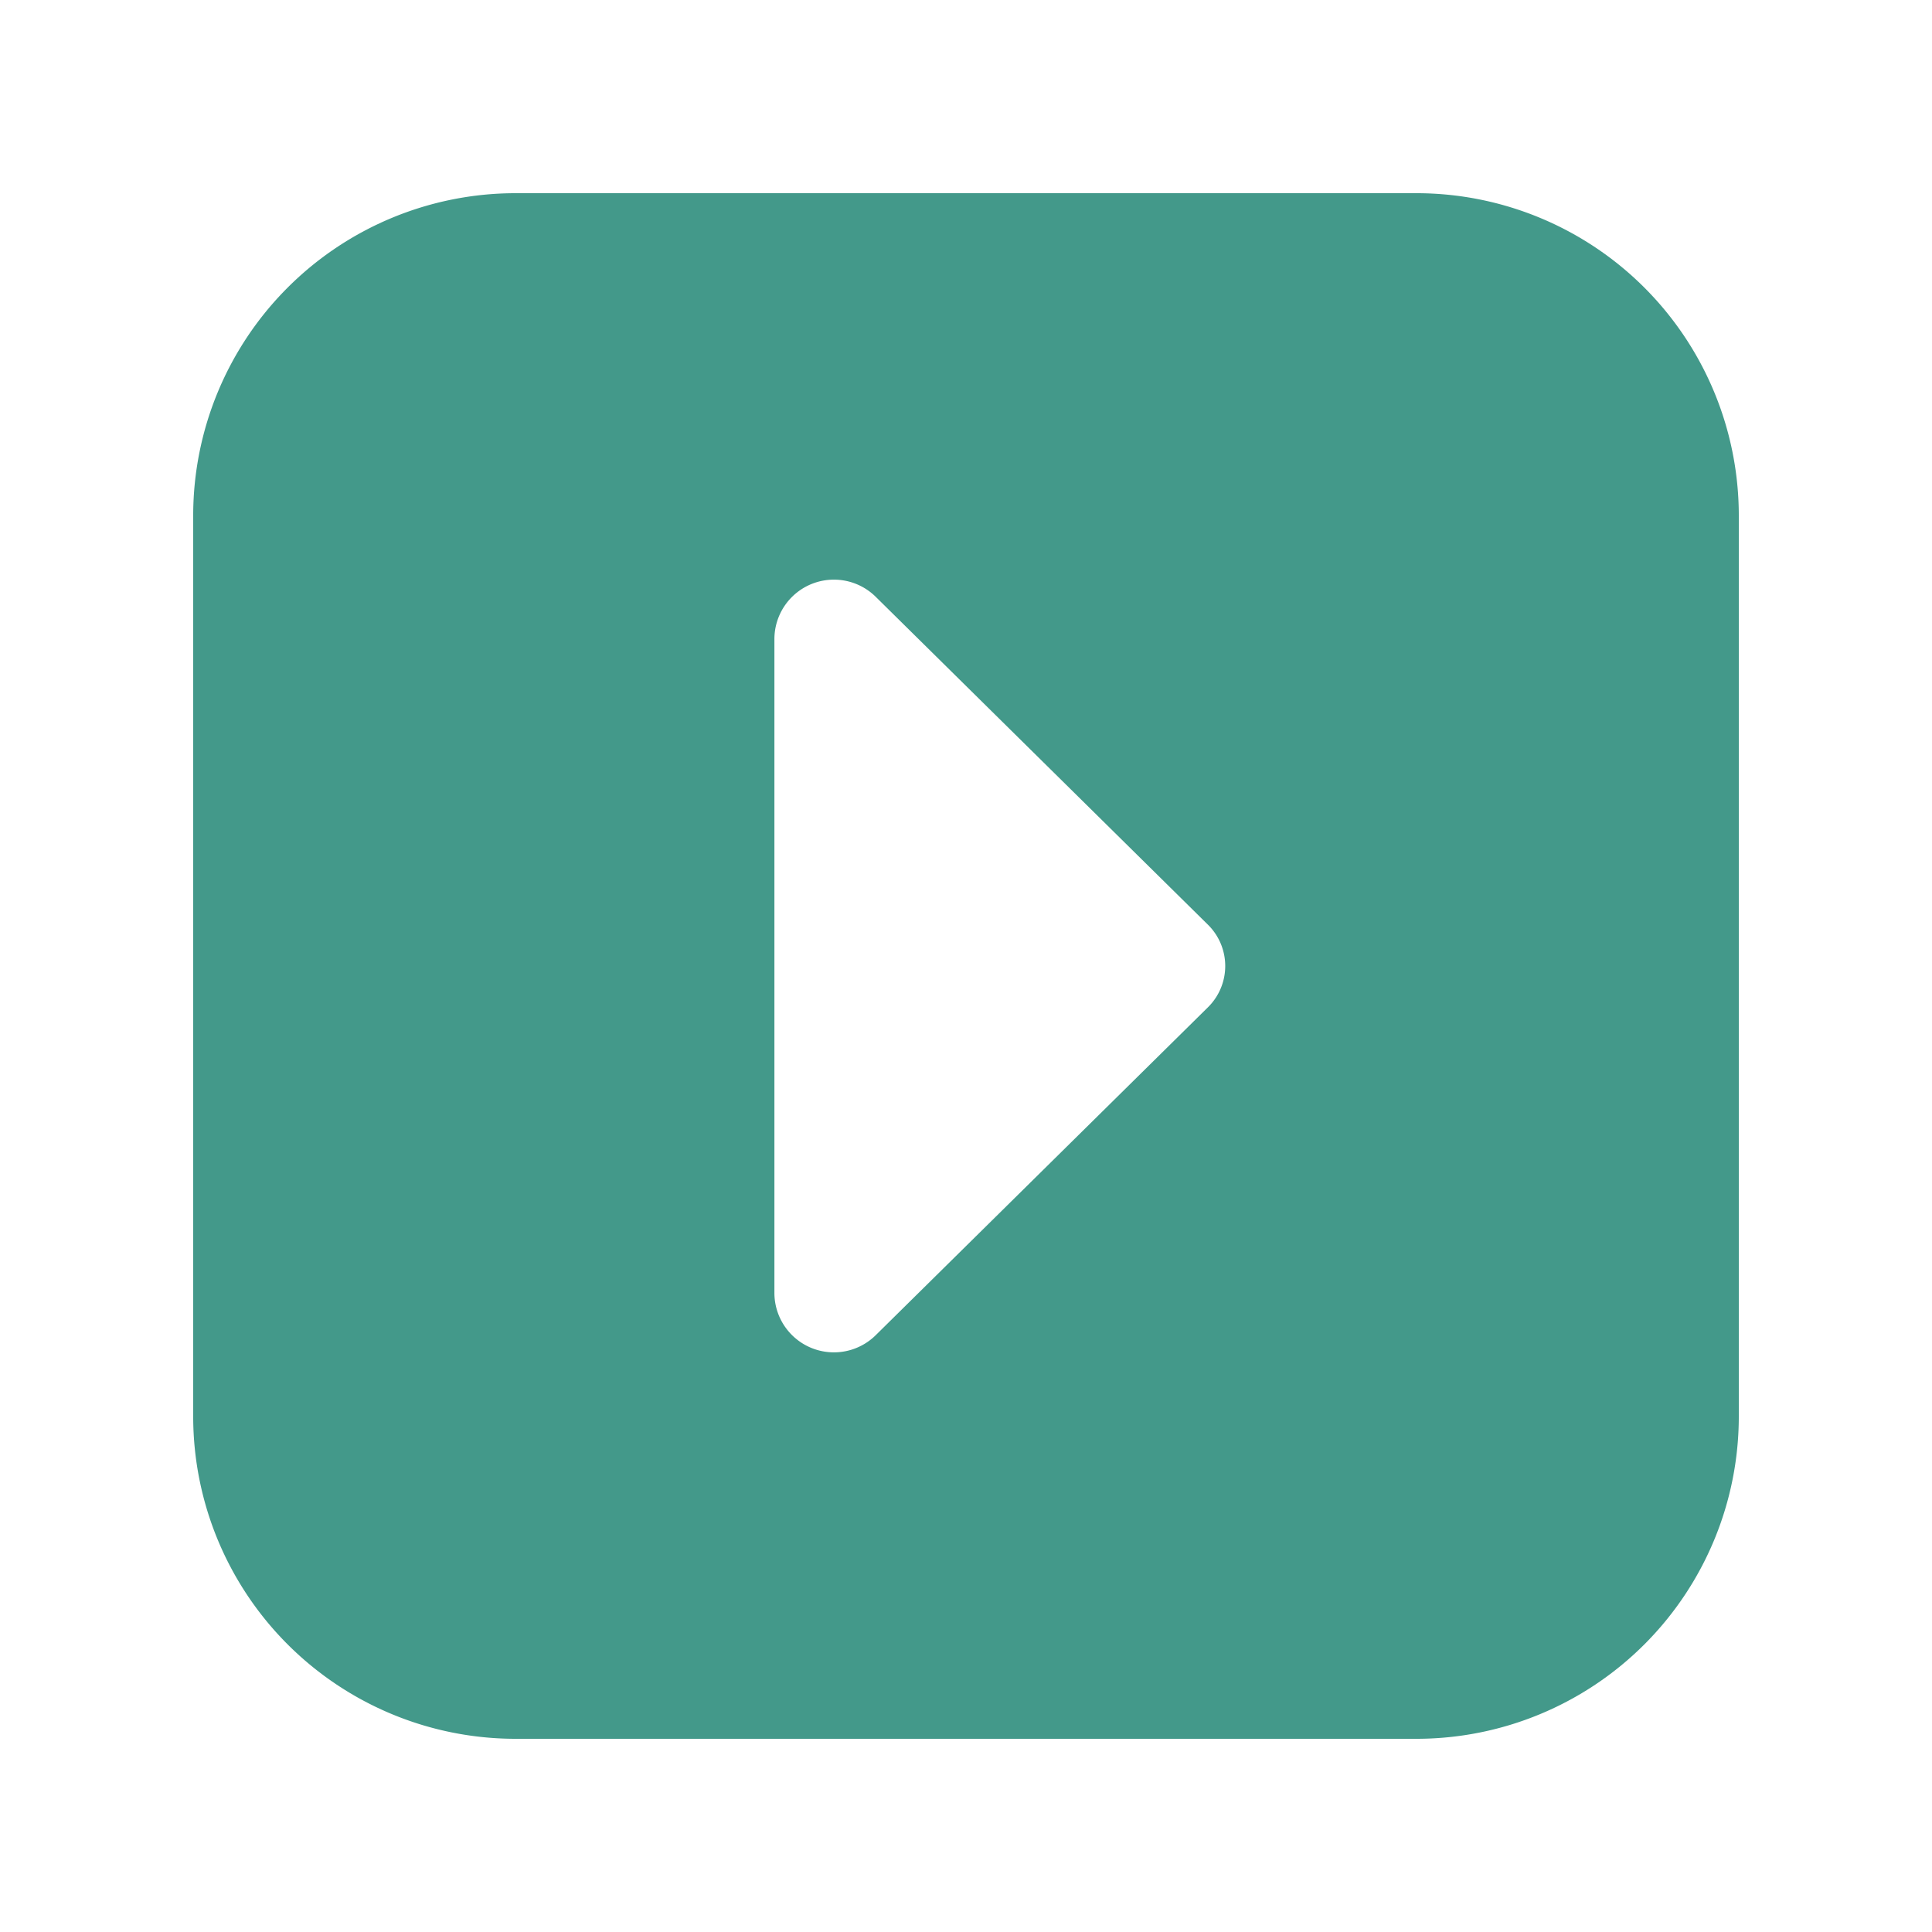 <svg xmlns="http://www.w3.org/2000/svg" id="arrow-circle-down" viewBox="0 0 24 24" width="24" height="24" version="1.1" xmlns:xlink="http://www.w3.org/1999/xlink" xmlns:svgjs="http://svgjs.dev/svgjs"><g transform="matrix(0.8,0,0,0.8,2.4,2.4)"><path d="M0,5V19a5.006,5.006,0,0,0,5,5H19a5.006,5.006,0,0,0,5-5V5a5.006,5.006,0,0,0-5-5H5A5.006,5.006,0,0,0,0,5ZM10.6,6.269l5.154,5.087a.9.9,0,0,1,0,1.288L10.6,17.731a.924.924,0,0,1-1.575-.644V6.913A.924.924,0,0,1,10.6,6.269Z" fill="#43998aff" data-original-color="#000000ff" stroke="none"/></g></svg>